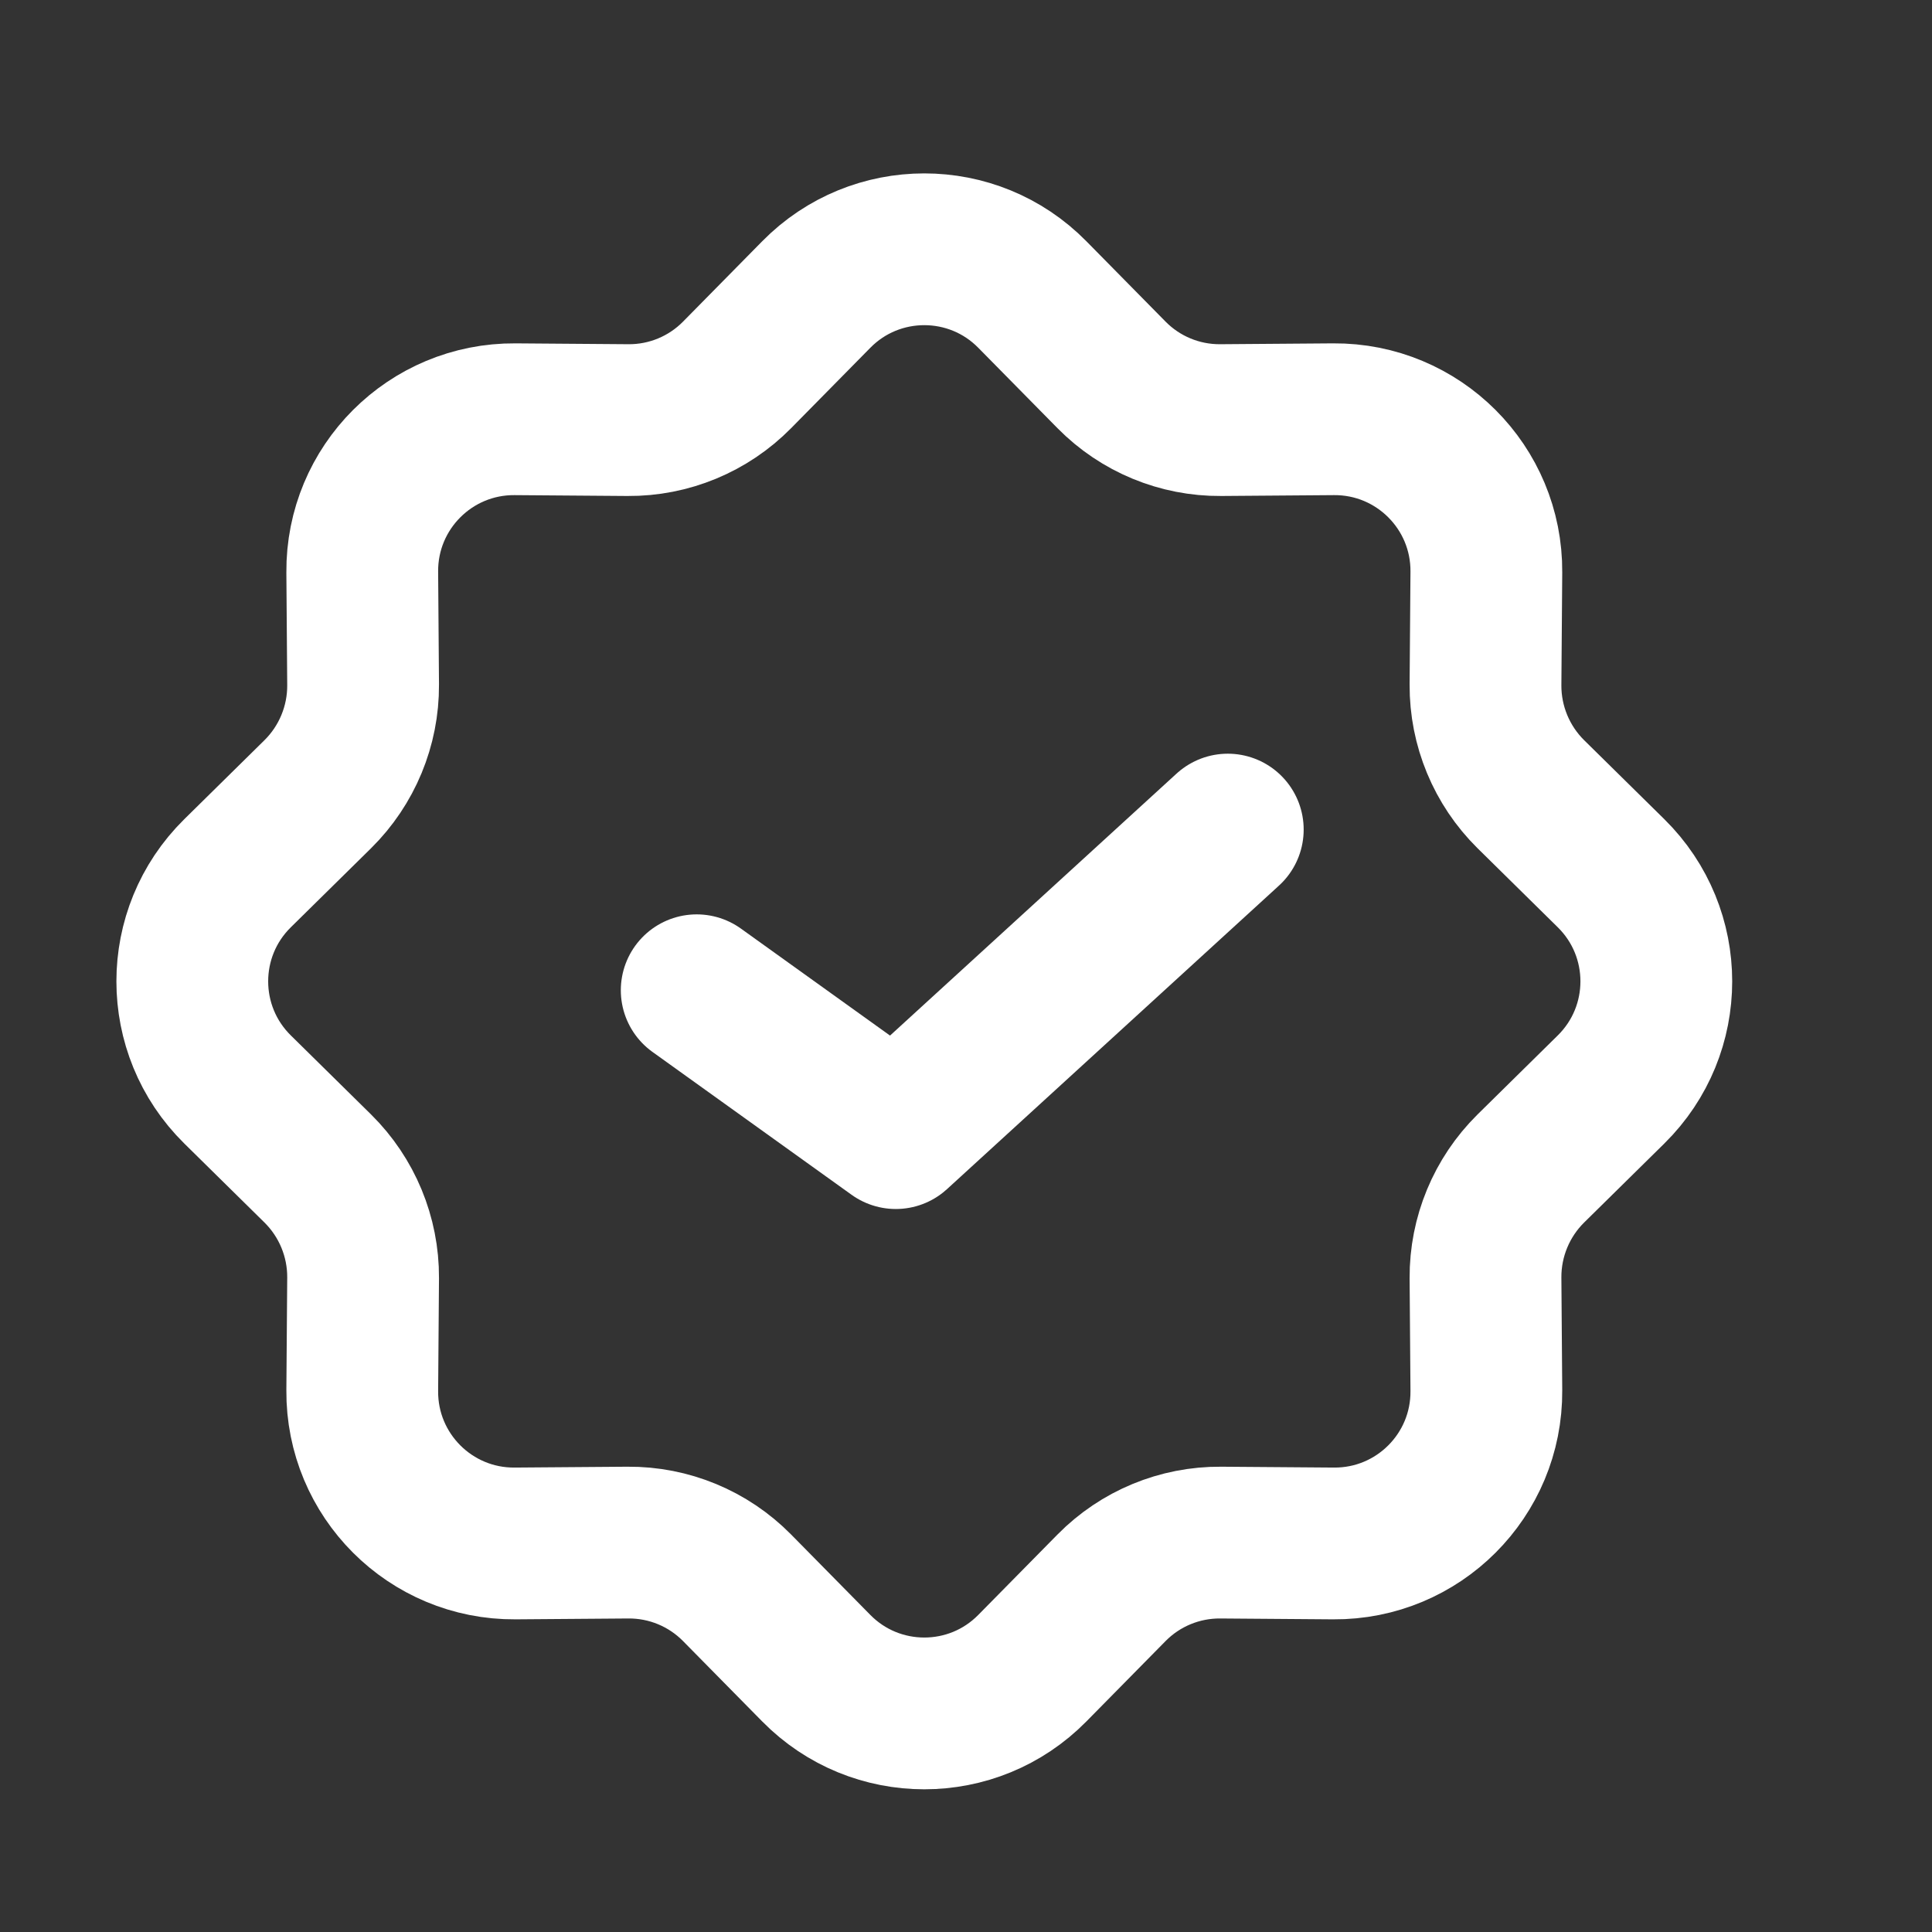<svg width="18" height="18" viewBox="0 0 18 18" fill="none" xmlns="http://www.w3.org/2000/svg">
<rect x="0" y="0" width="18" height="18" fill="#333333" stroke="none"/>
<path d="M7.605 2.744C8.158 2.182 9.065 2.182 9.618 2.744L10.356 3.493C10.624 3.765 10.991 3.917 11.373 3.914L12.424 3.906C13.213 3.9 13.854 4.541 13.848 5.33L13.84 6.381C13.838 6.763 13.99 7.13 14.262 7.399L15.01 8.136C15.572 8.69 15.572 9.596 15.01 10.15L14.262 10.887C13.99 11.156 13.838 11.523 13.84 11.905L13.848 12.956C13.854 13.745 13.213 14.386 12.424 14.38L11.373 14.372C10.991 14.369 10.624 14.521 10.356 14.793L9.618 15.542C9.065 16.104 8.158 16.104 7.605 15.542L6.867 14.793C6.599 14.521 6.232 14.369 5.85 14.372L4.799 14.38C4.01 14.386 3.369 13.745 3.375 12.956L3.383 11.905C3.385 11.523 3.233 11.156 2.961 10.887L2.213 10.15C1.651 9.596 1.651 8.69 2.213 8.136L2.961 7.399C3.233 7.13 3.385 6.763 3.383 6.381L3.375 5.33C3.369 4.541 4.01 3.9 4.799 3.906L5.85 3.914C6.232 3.917 6.599 3.765 6.867 3.493L7.605 2.744Z" stroke="white" stroke-width="1.414"/>
<path d="M11.439 7.729L8.346 10.557L6.491 9.226" stroke="white" stroke-width="1.414" stroke-linecap="round" stroke-linejoin="round"/>
</svg>
